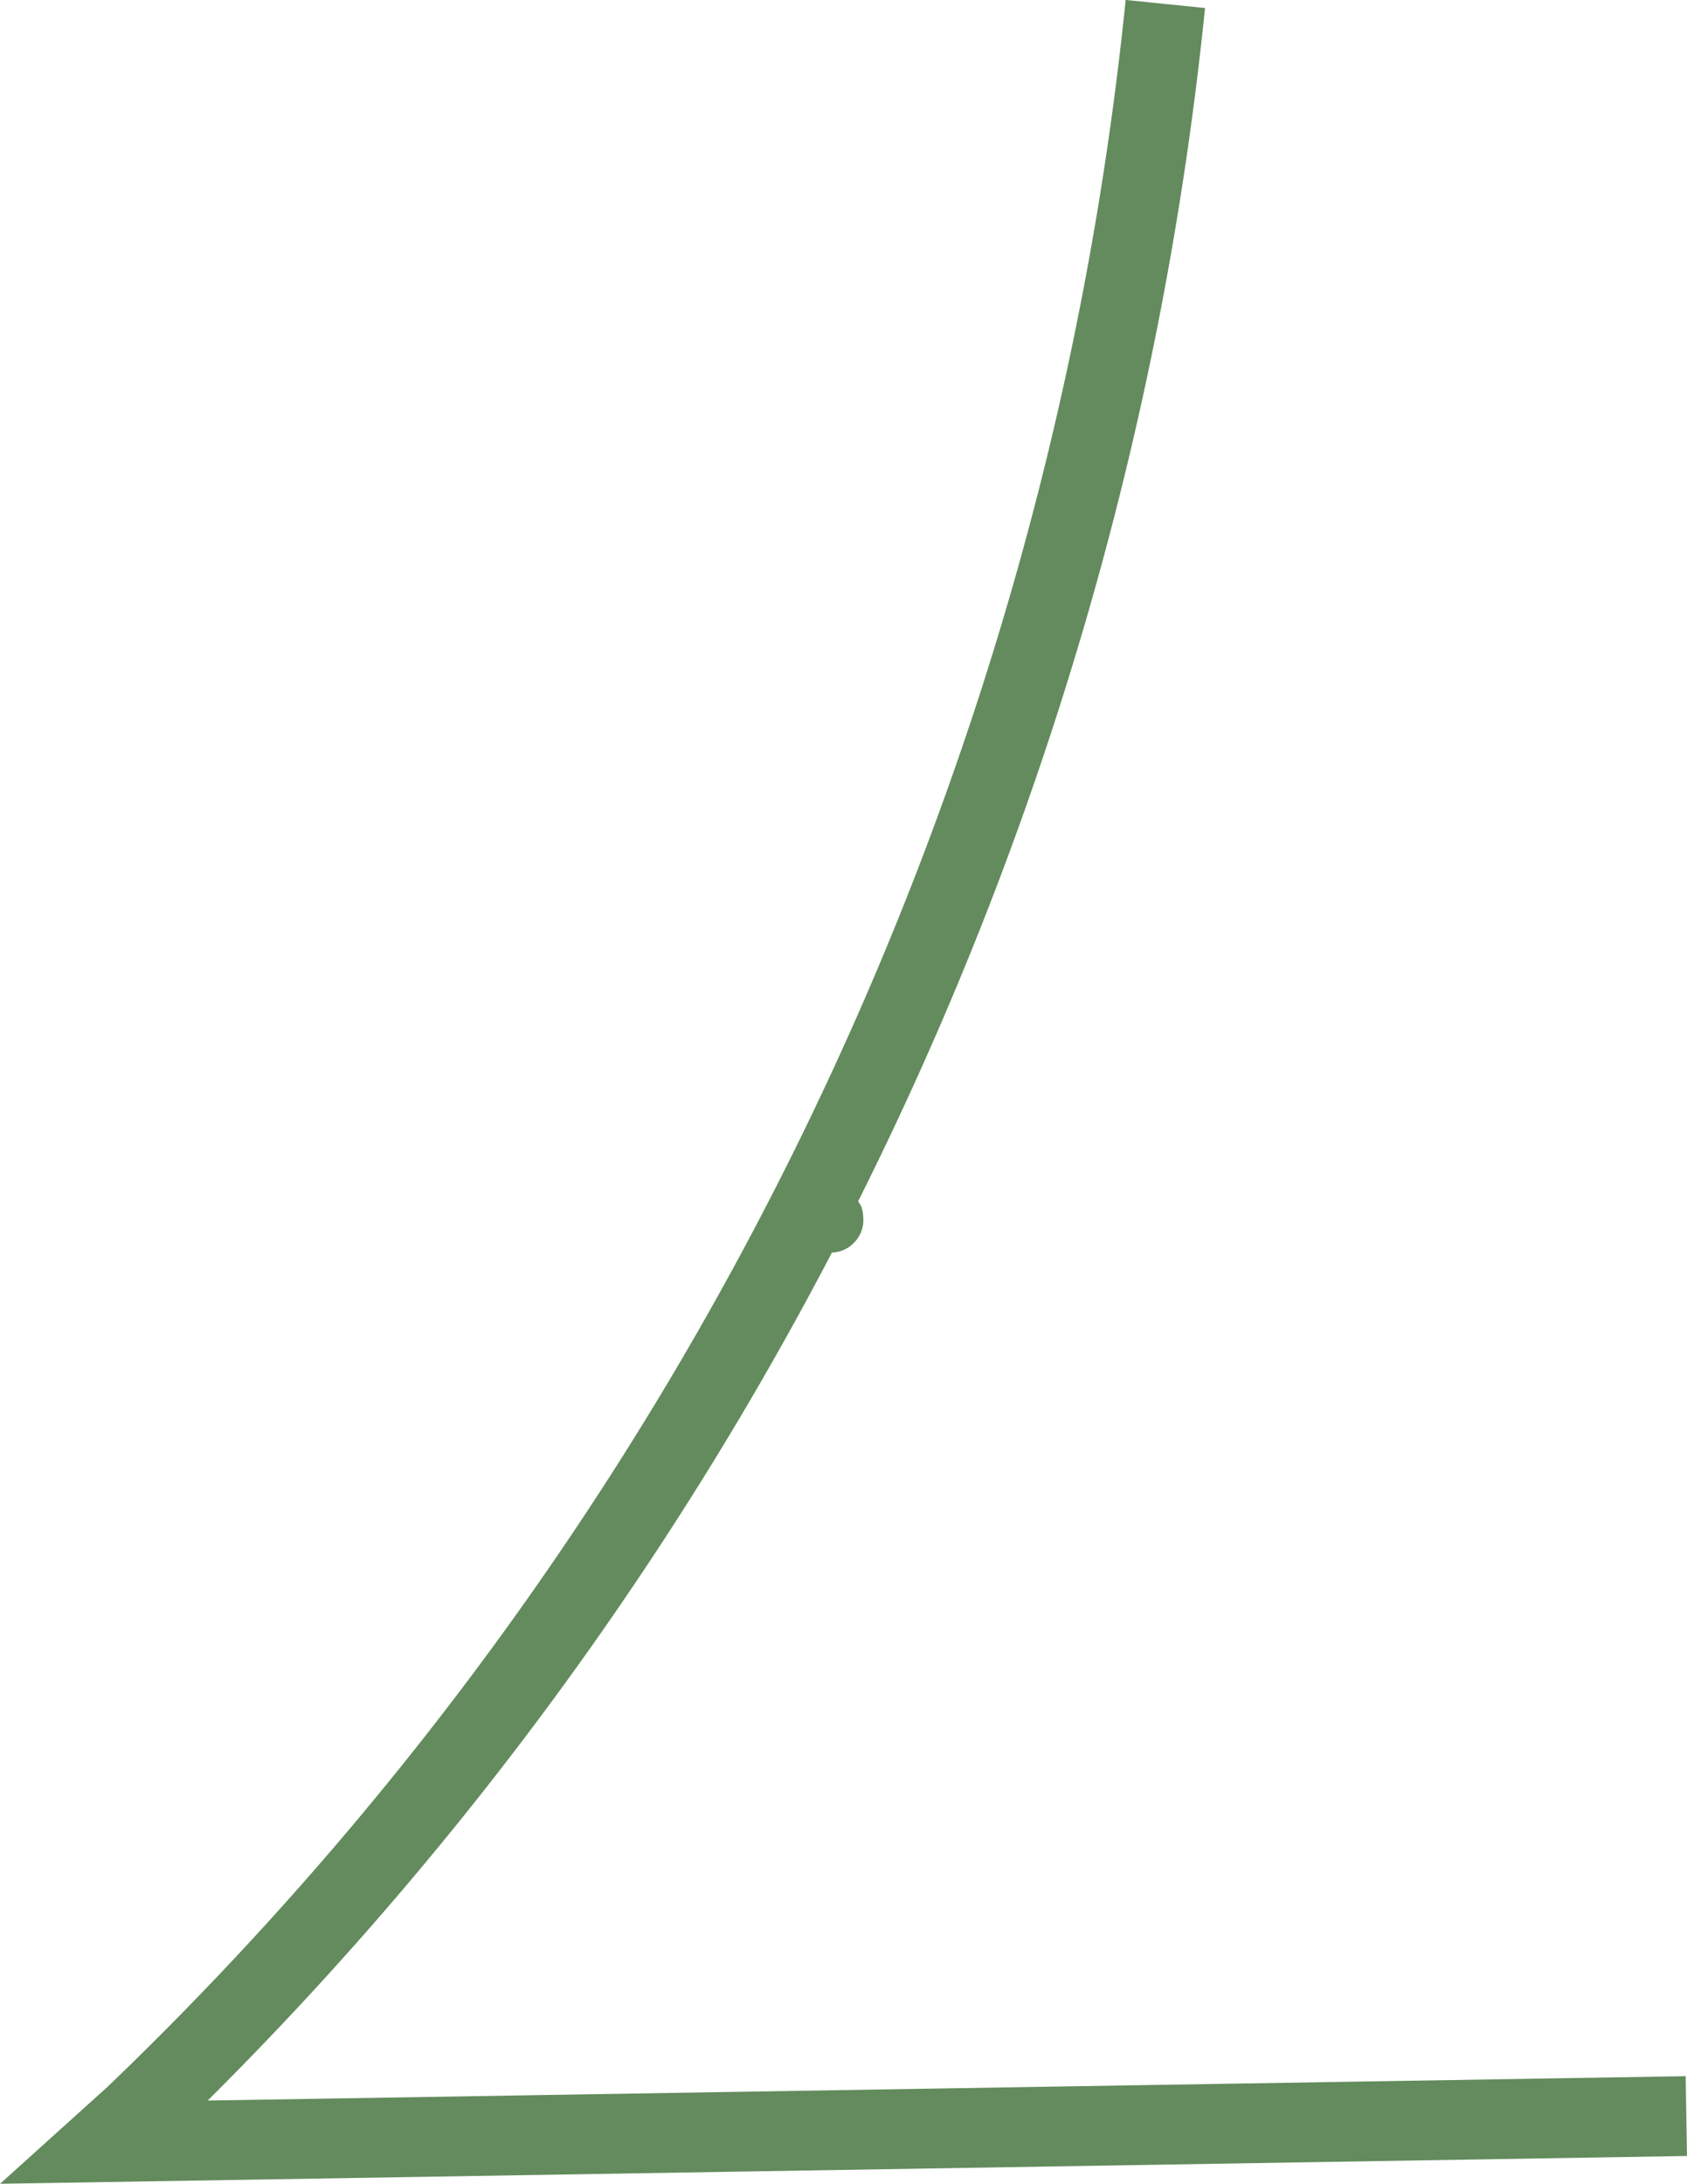 <svg xmlns="http://www.w3.org/2000/svg" width="42.29" height="54.735" viewBox="0 0 42.29 54.735">
  <g id="Group_90943" data-name="Group 90943" transform="translate(2.652 -17.899)">
    <g id="Group_90942" data-name="Group 90942" transform="translate(0 18)">
      <path id="Path_124964" data-name="Path 124964" d="M500.988,524.352a.86.86,0,0,1-.837-.838,1.073,1.073,0,0,1,.067-.318.985.985,0,0,1,.184-.27.7.7,0,0,1,.268-.165.834.834,0,0,1,.637,0,.854.854,0,0,1,.268.165,1.58,1.58,0,0,1,.184.27,1.046,1.046,0,0,1,.049.318.8.8,0,0,1-.234.586.785.785,0,0,1-.586.245" transform="translate(-482.818 -493.053)" fill="#638b5d"/>
      <g id="Group_90949" data-name="Group 90949" transform="translate(0 0)">
        <g id="Group_90950" data-name="Group 90950" transform="translate(0 0)">
          <path id="Path_125247" data-name="Path 125247" d="M-152.036.1a85.3,85.3,0,0,1-25.837,52.938l-.724.653,39.621-.653" transform="translate(178.597 -0.101)" fill="none" stroke="#638b5d" stroke-width="2"/>
        </g>
      </g>
    </g>
  </g>
</svg>
